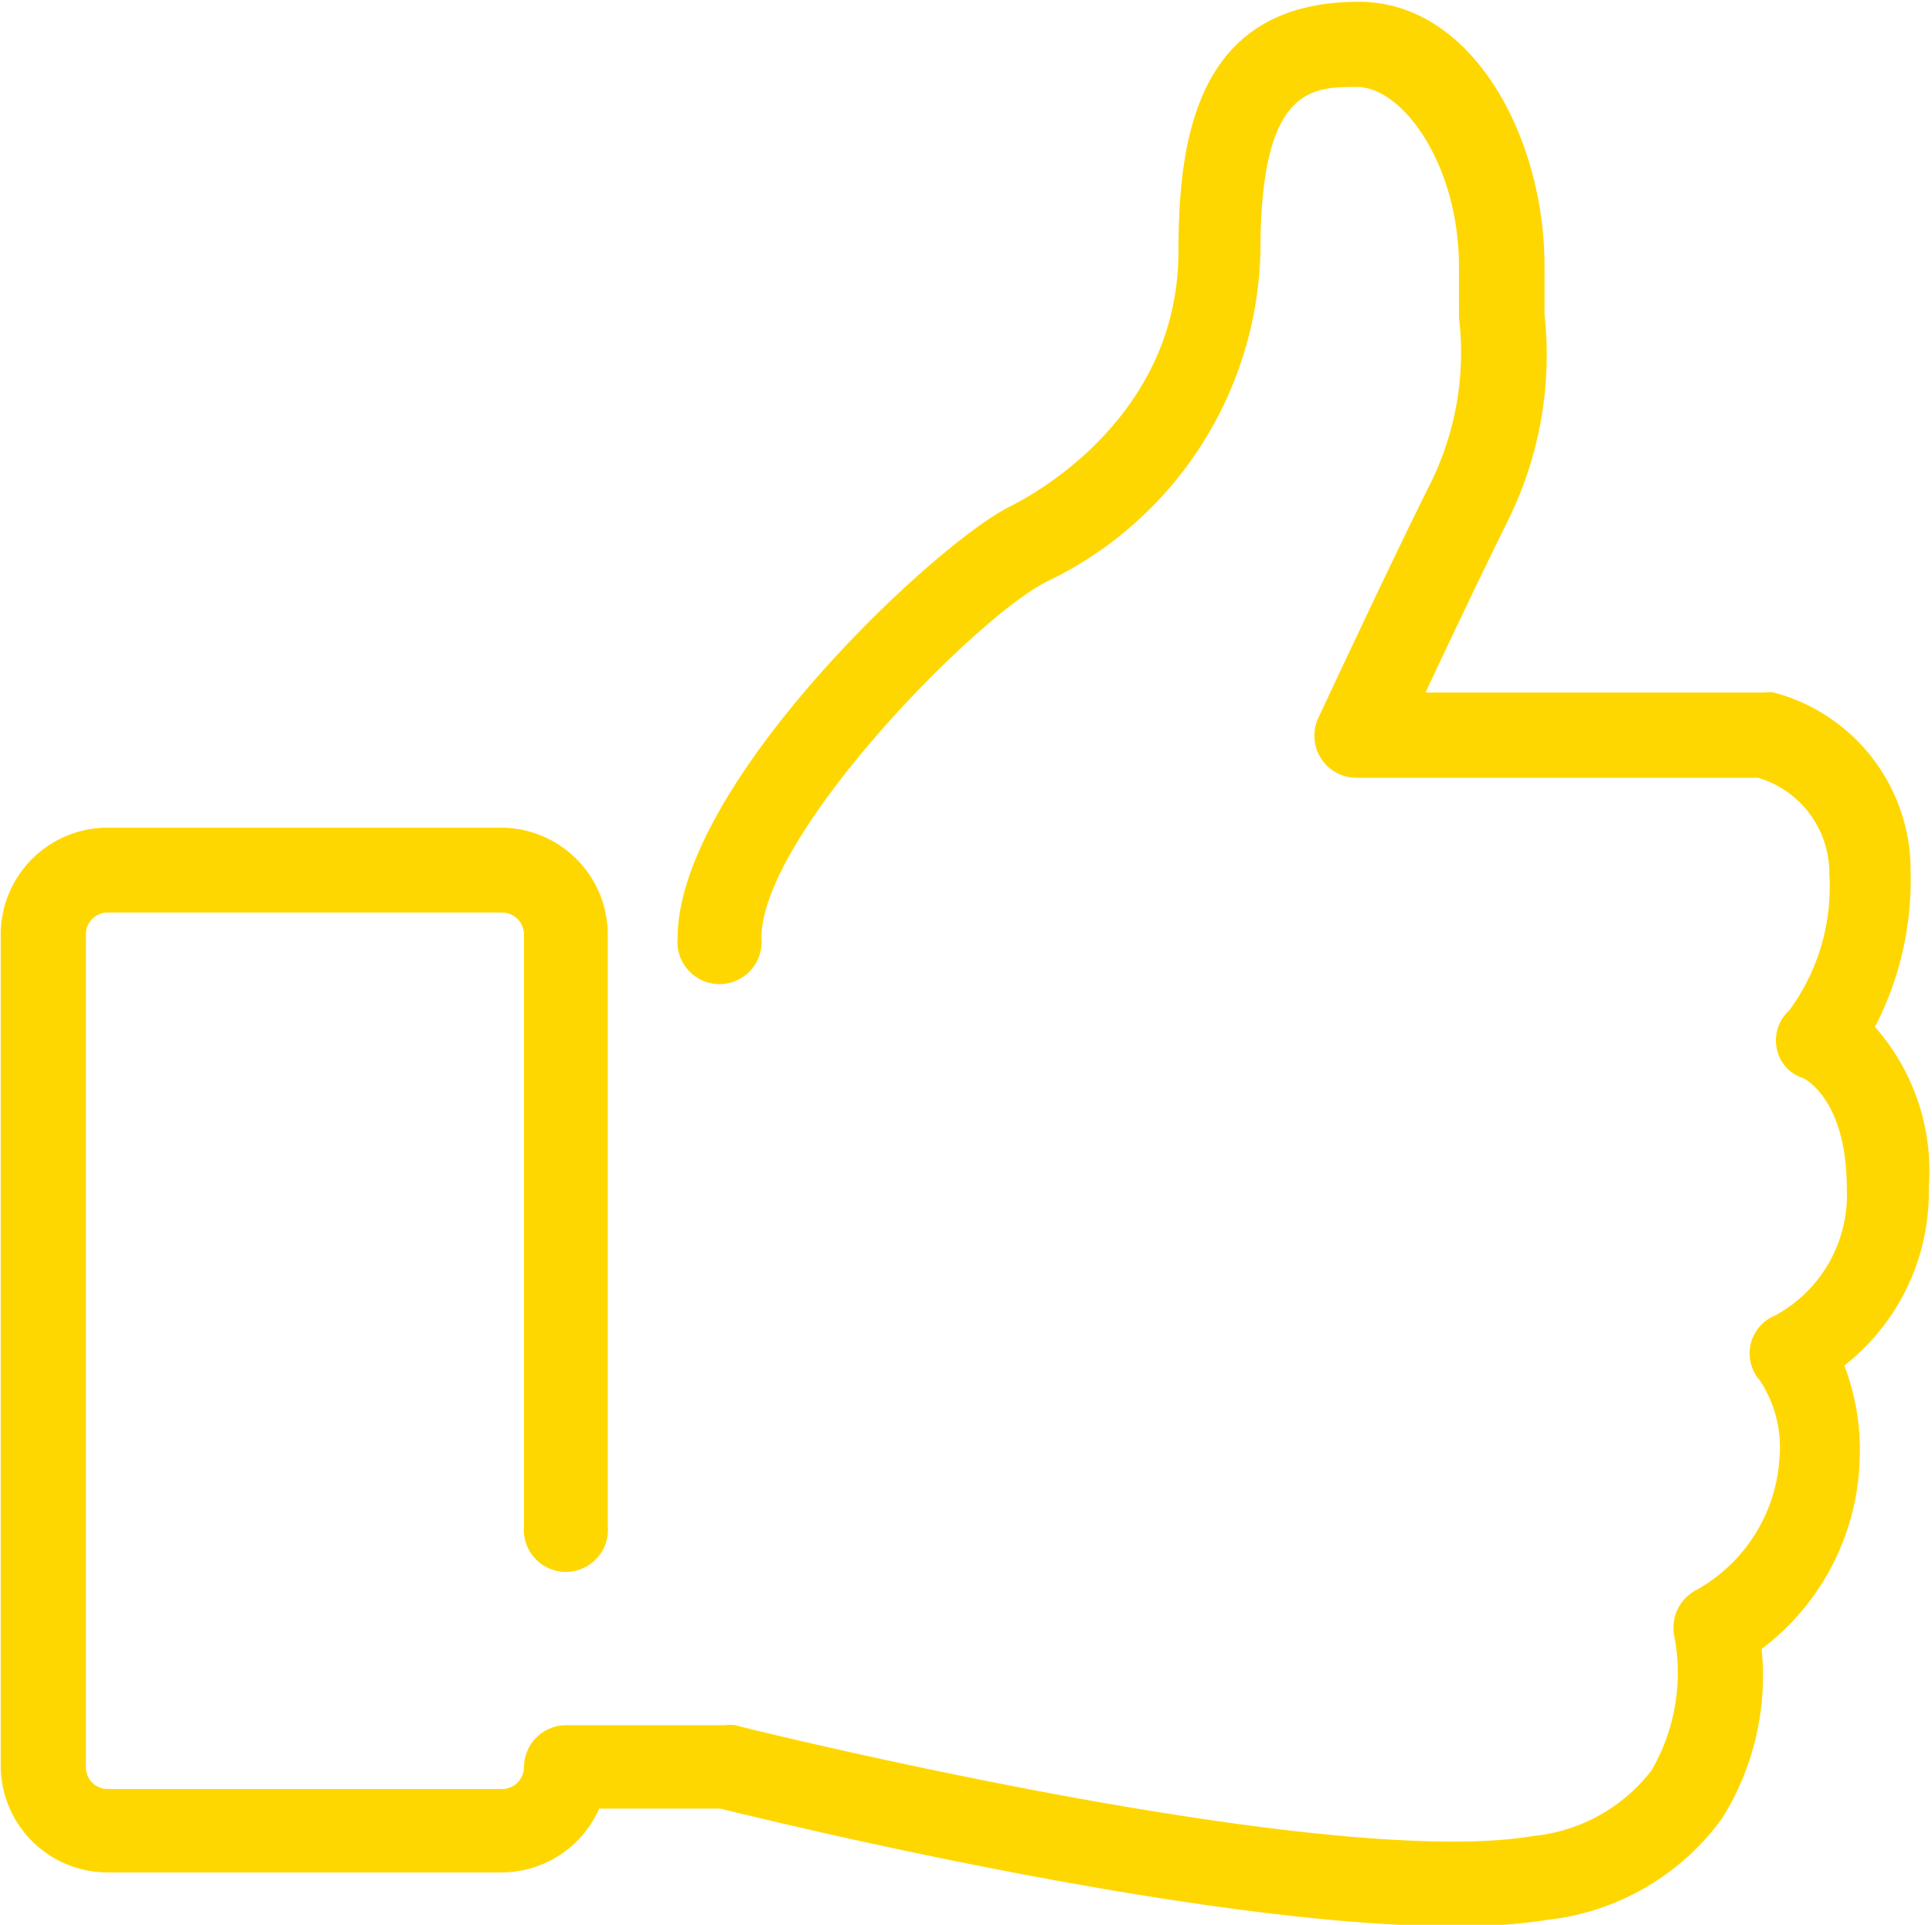 <?xml version="1.0" encoding="UTF-8" standalone="no"?><svg xmlns="http://www.w3.org/2000/svg" xmlns:xlink="http://www.w3.org/1999/xlink" data-name="Layer 1" fill="#ffd700" height="54" preserveAspectRatio="xMidYMid meet" version="1" viewBox="21.4 23.0 54.2 54.0" width="54.2" zoomAndPan="magnify"><g id="change1_1"><path d="M75,47.43a5.16,5.16,0,0,0-3.83-5,1,1,0,0,0-.29,0H61.39c.67-1.43,1.64-3.47,2.34-4.88a10.47,10.47,0,0,0,1-5.73c0-.43,0-.87,0-1.37,0-3.56-2-7.4-5.21-7.4-4.49,0-5.06,3.72-5.06,7,0,4.57-3.94,6.77-4.73,7.16-2.18,1.1-9.32,7.84-9.32,12.11a1.18,1.18,0,1,0,2.35,0c0-2.88,6-9,8-10a10.53,10.53,0,0,0,6-9.27c0-4.61,1.44-4.61,2.71-4.61s2.86,2.16,2.86,5.05c0,.52,0,1,0,1.42a8.26,8.26,0,0,1-.79,4.63c-1.19,2.38-3.14,6.57-3.16,6.61a1.18,1.18,0,0,0,1.07,1.67H70.72a2.79,2.79,0,0,1,2,2.71,5.85,5.85,0,0,1-1.12,3.81,1.14,1.14,0,0,0-.35,1.1,1.08,1.08,0,0,0,.75.81c.16.09,1.21.73,1.21,3.1a3.85,3.85,0,0,1-2,3.55,1.15,1.15,0,0,0-.43,1.84,3.41,3.41,0,0,1,.54,2.18A4.55,4.55,0,0,1,69,67.6a1.19,1.19,0,0,0-.63,1.3,5.45,5.45,0,0,1-.64,3.77,4.79,4.79,0,0,1-3.33,1.84c-2.43.41-7.05,0-13.37-1.17-4.84-.9-9-1.93-9-1.94a.9.9,0,0,0-.28,0H37.27a1.18,1.18,0,0,0-1.17,1.17.62.62,0,0,1-.62.62H24.42a.61.61,0,0,1-.61-.62V49.22a.61.61,0,0,1,.61-.62H35.48a.62.62,0,0,1,.62.62V65.81a1.18,1.18,0,1,0,2.35,0V49.22a3,3,0,0,0-3-3H24.42a3,3,0,0,0-3,3V72.53a3,3,0,0,0,3,3H35.48a3,3,0,0,0,2.73-1.79h3.4c1.54.38,13.51,3.3,20.59,3.3a15.64,15.64,0,0,0,2.61-.18A7,7,0,0,0,69.72,74a7.52,7.52,0,0,0,1.1-4.74,6.9,6.9,0,0,0,2.75-5.3,6.59,6.59,0,0,0-.43-2.65,6.18,6.18,0,0,0,2.37-5A6.1,6.1,0,0,0,74,51.81,9,9,0,0,0,75,47.43Z"/></g></svg>